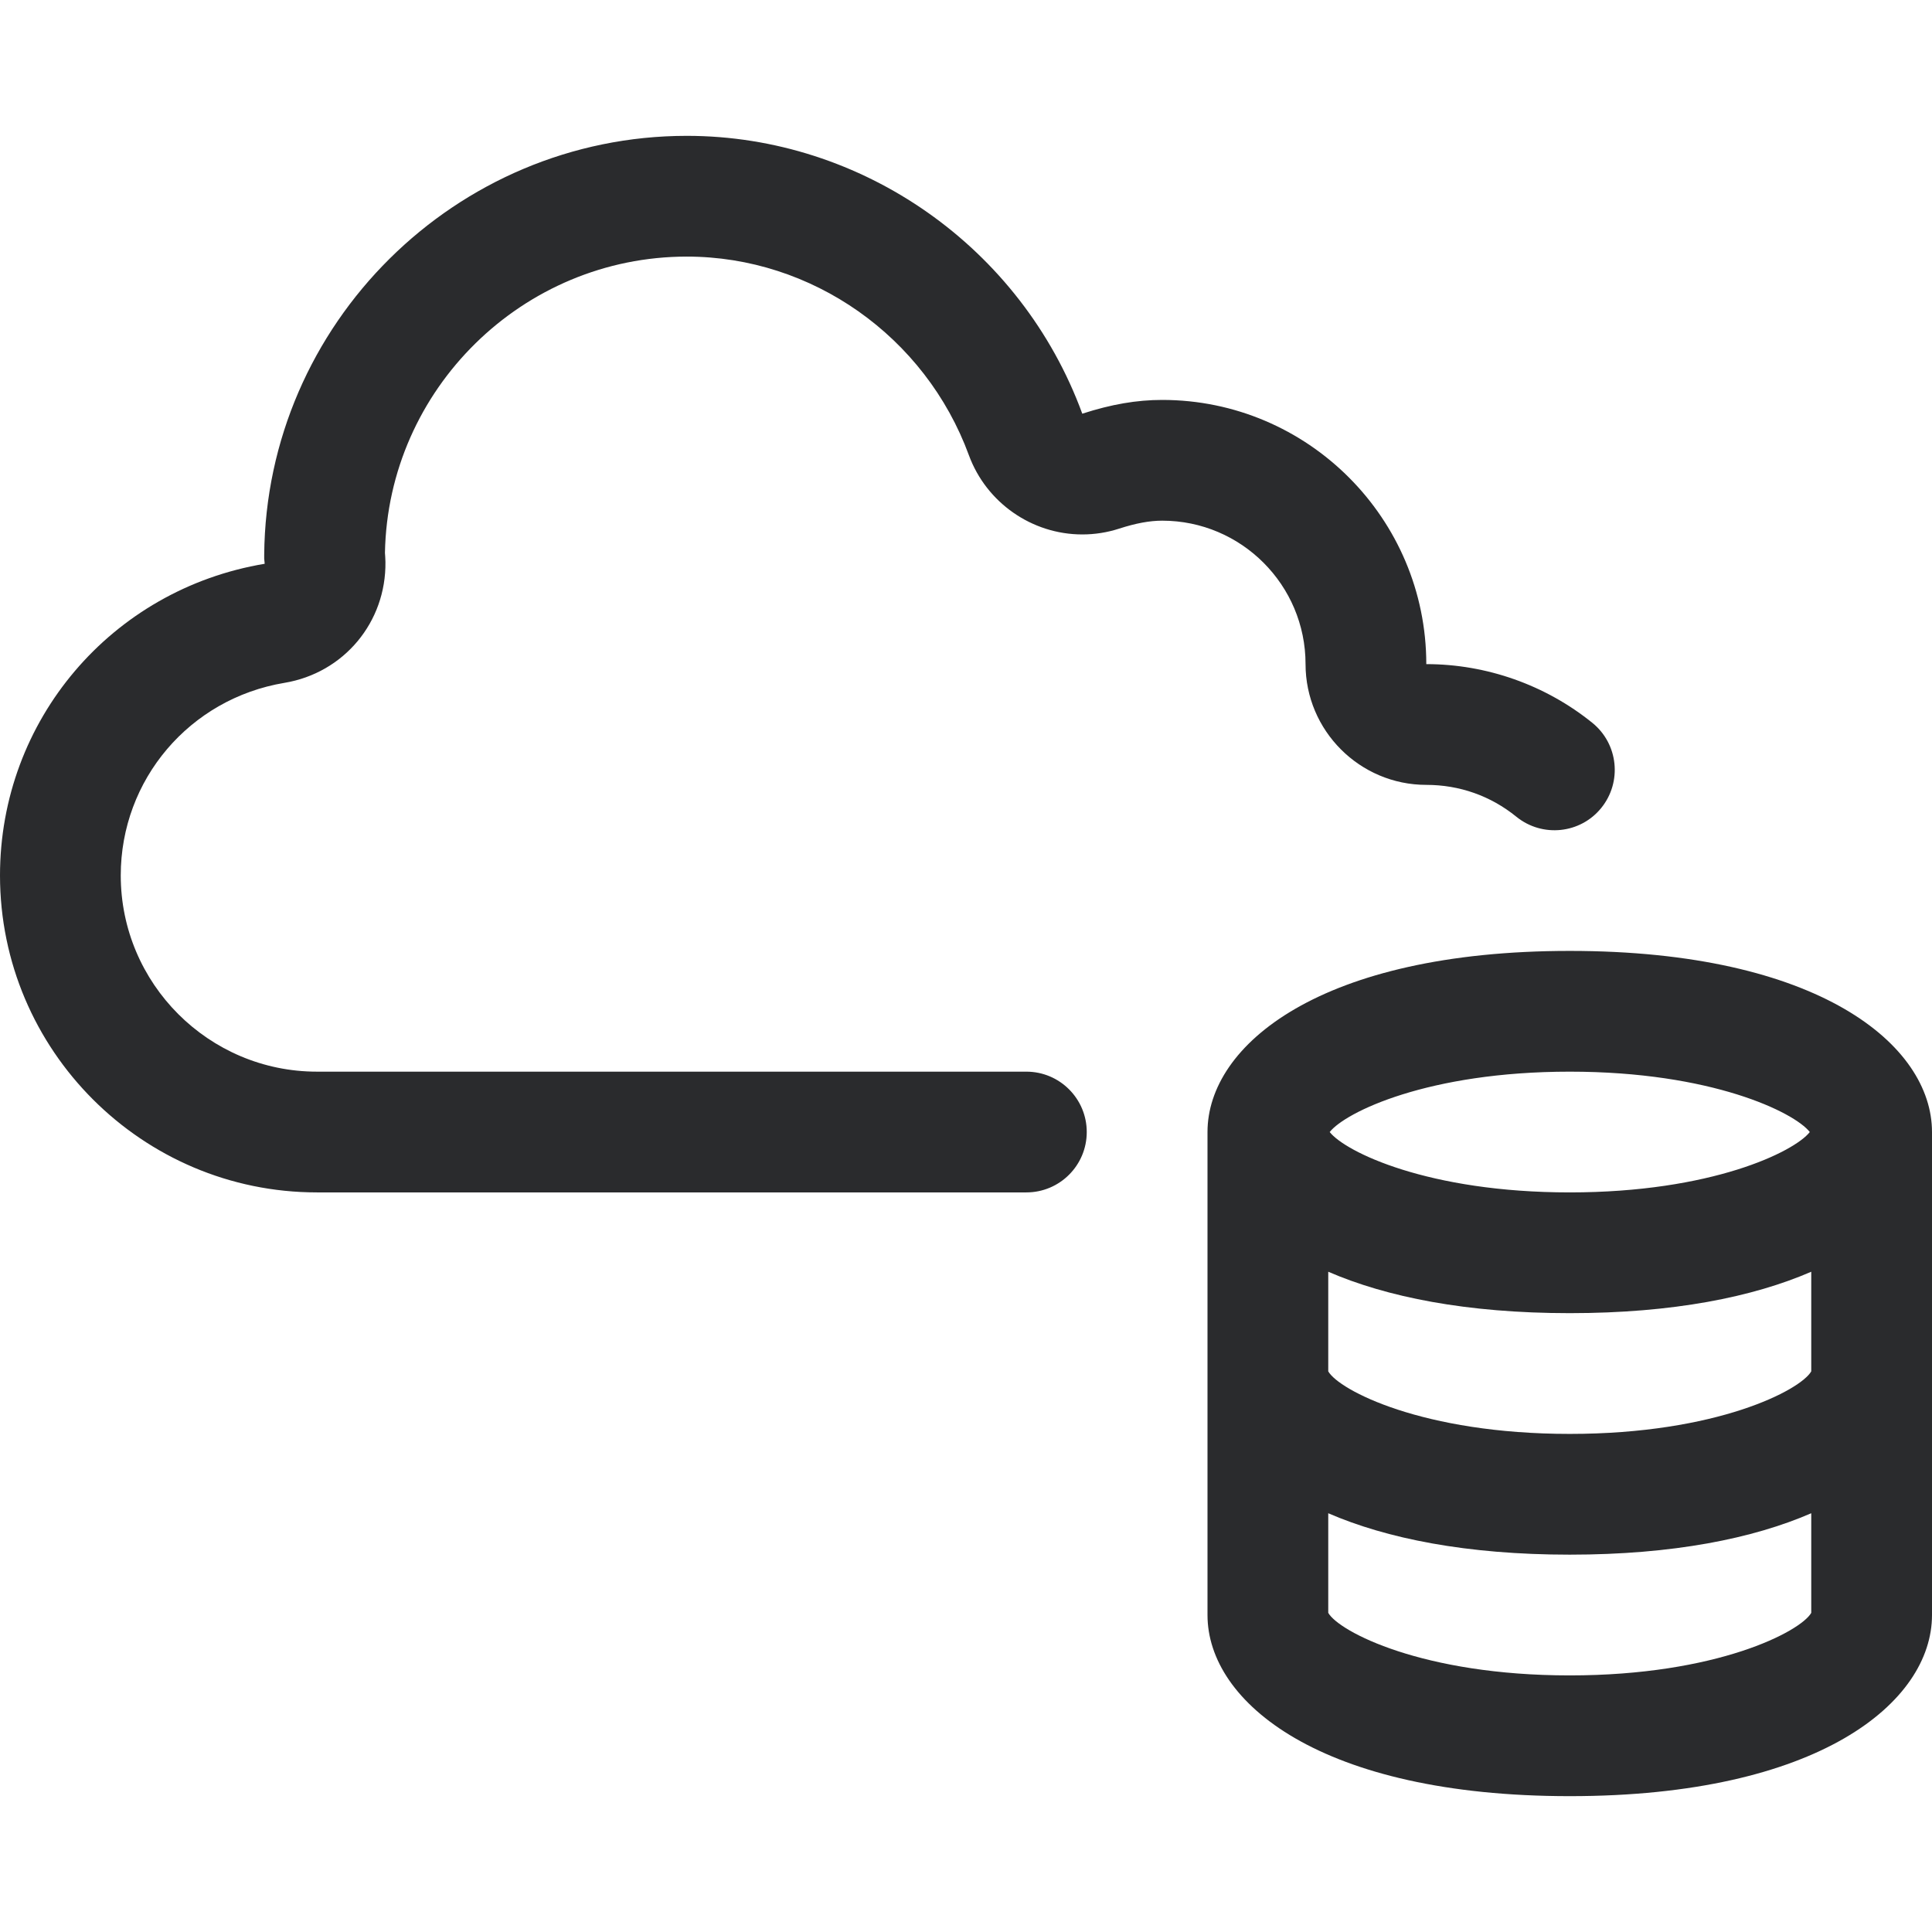 <?xml version="1.0" encoding="UTF-8"?>
<svg xmlns="http://www.w3.org/2000/svg" width="16" height="16" viewBox="0 0 16 16" fill="none">
  <path d="M13 7.875C10.939 7.875 10 8.653 10 9.375V13.375C10 14.098 10.939 14.875 13 14.875C15.061 14.875 16 14.098 16 13.375V9.375C16 8.653 15.061 7.875 13 7.875ZM15 11.357C14.911 11.512 14.22 11.875 13 11.875C11.78 11.875 11.089 11.512 11 11.357V10.532C11.482 10.741 12.144 10.875 13 10.875C13.856 10.875 14.518 10.741 15 10.532V11.357ZM13 8.875C14.174 8.875 14.859 9.211 14.988 9.375C14.859 9.539 14.174 9.875 13 9.875C11.826 9.875 11.141 9.539 11.012 9.375C11.141 9.211 11.826 8.875 13 8.875ZM8.5 9.875H2.625C1.178 9.875 0 8.697 0 7.25C0 5.966 0.922 4.881 2.192 4.669C2.192 4.665 2.191 4.661 2.191 4.658C2.188 4.637 2.187 4.616 2.188 4.595C2.204 2.682 3.774 1.125 5.688 1.125C7.142 1.125 8.459 2.05 8.963 3.426C9.204 3.348 9.414 3.312 9.625 3.312C10.831 3.312 11.812 4.294 11.812 5.5C12.311 5.5 12.8 5.673 13.188 5.987C13.402 6.161 13.435 6.476 13.261 6.691C13.088 6.905 12.773 6.938 12.558 6.764C12.345 6.591 12.087 6.5 11.812 6.5C11.261 6.5 10.812 6.051 10.812 5.5C10.812 4.845 10.28 4.312 9.625 4.312C9.521 4.312 9.407 4.333 9.268 4.378C9.169 4.41 9.066 4.426 8.963 4.426C8.545 4.426 8.168 4.162 8.024 3.77C7.663 2.786 6.724 2.125 5.688 2.125C4.329 2.125 3.213 3.223 3.188 4.578C3.19 4.6 3.191 4.626 3.192 4.653C3.199 5.152 2.848 5.573 2.356 5.655C1.57 5.786 1 6.457 1 7.25C1 8.146 1.729 8.875 2.625 8.875H8.5C8.776 8.875 9 9.099 9 9.375C9 9.651 8.776 9.875 8.5 9.875ZM13 13.875C11.781 13.875 11.089 13.512 11 13.357V12.532C11.482 12.741 12.144 12.875 13 12.875C13.856 12.875 14.518 12.741 15 12.532V13.357C14.911 13.512 14.219 13.875 13 13.875Z" fill="#2A2B2D"></path>
</svg>
